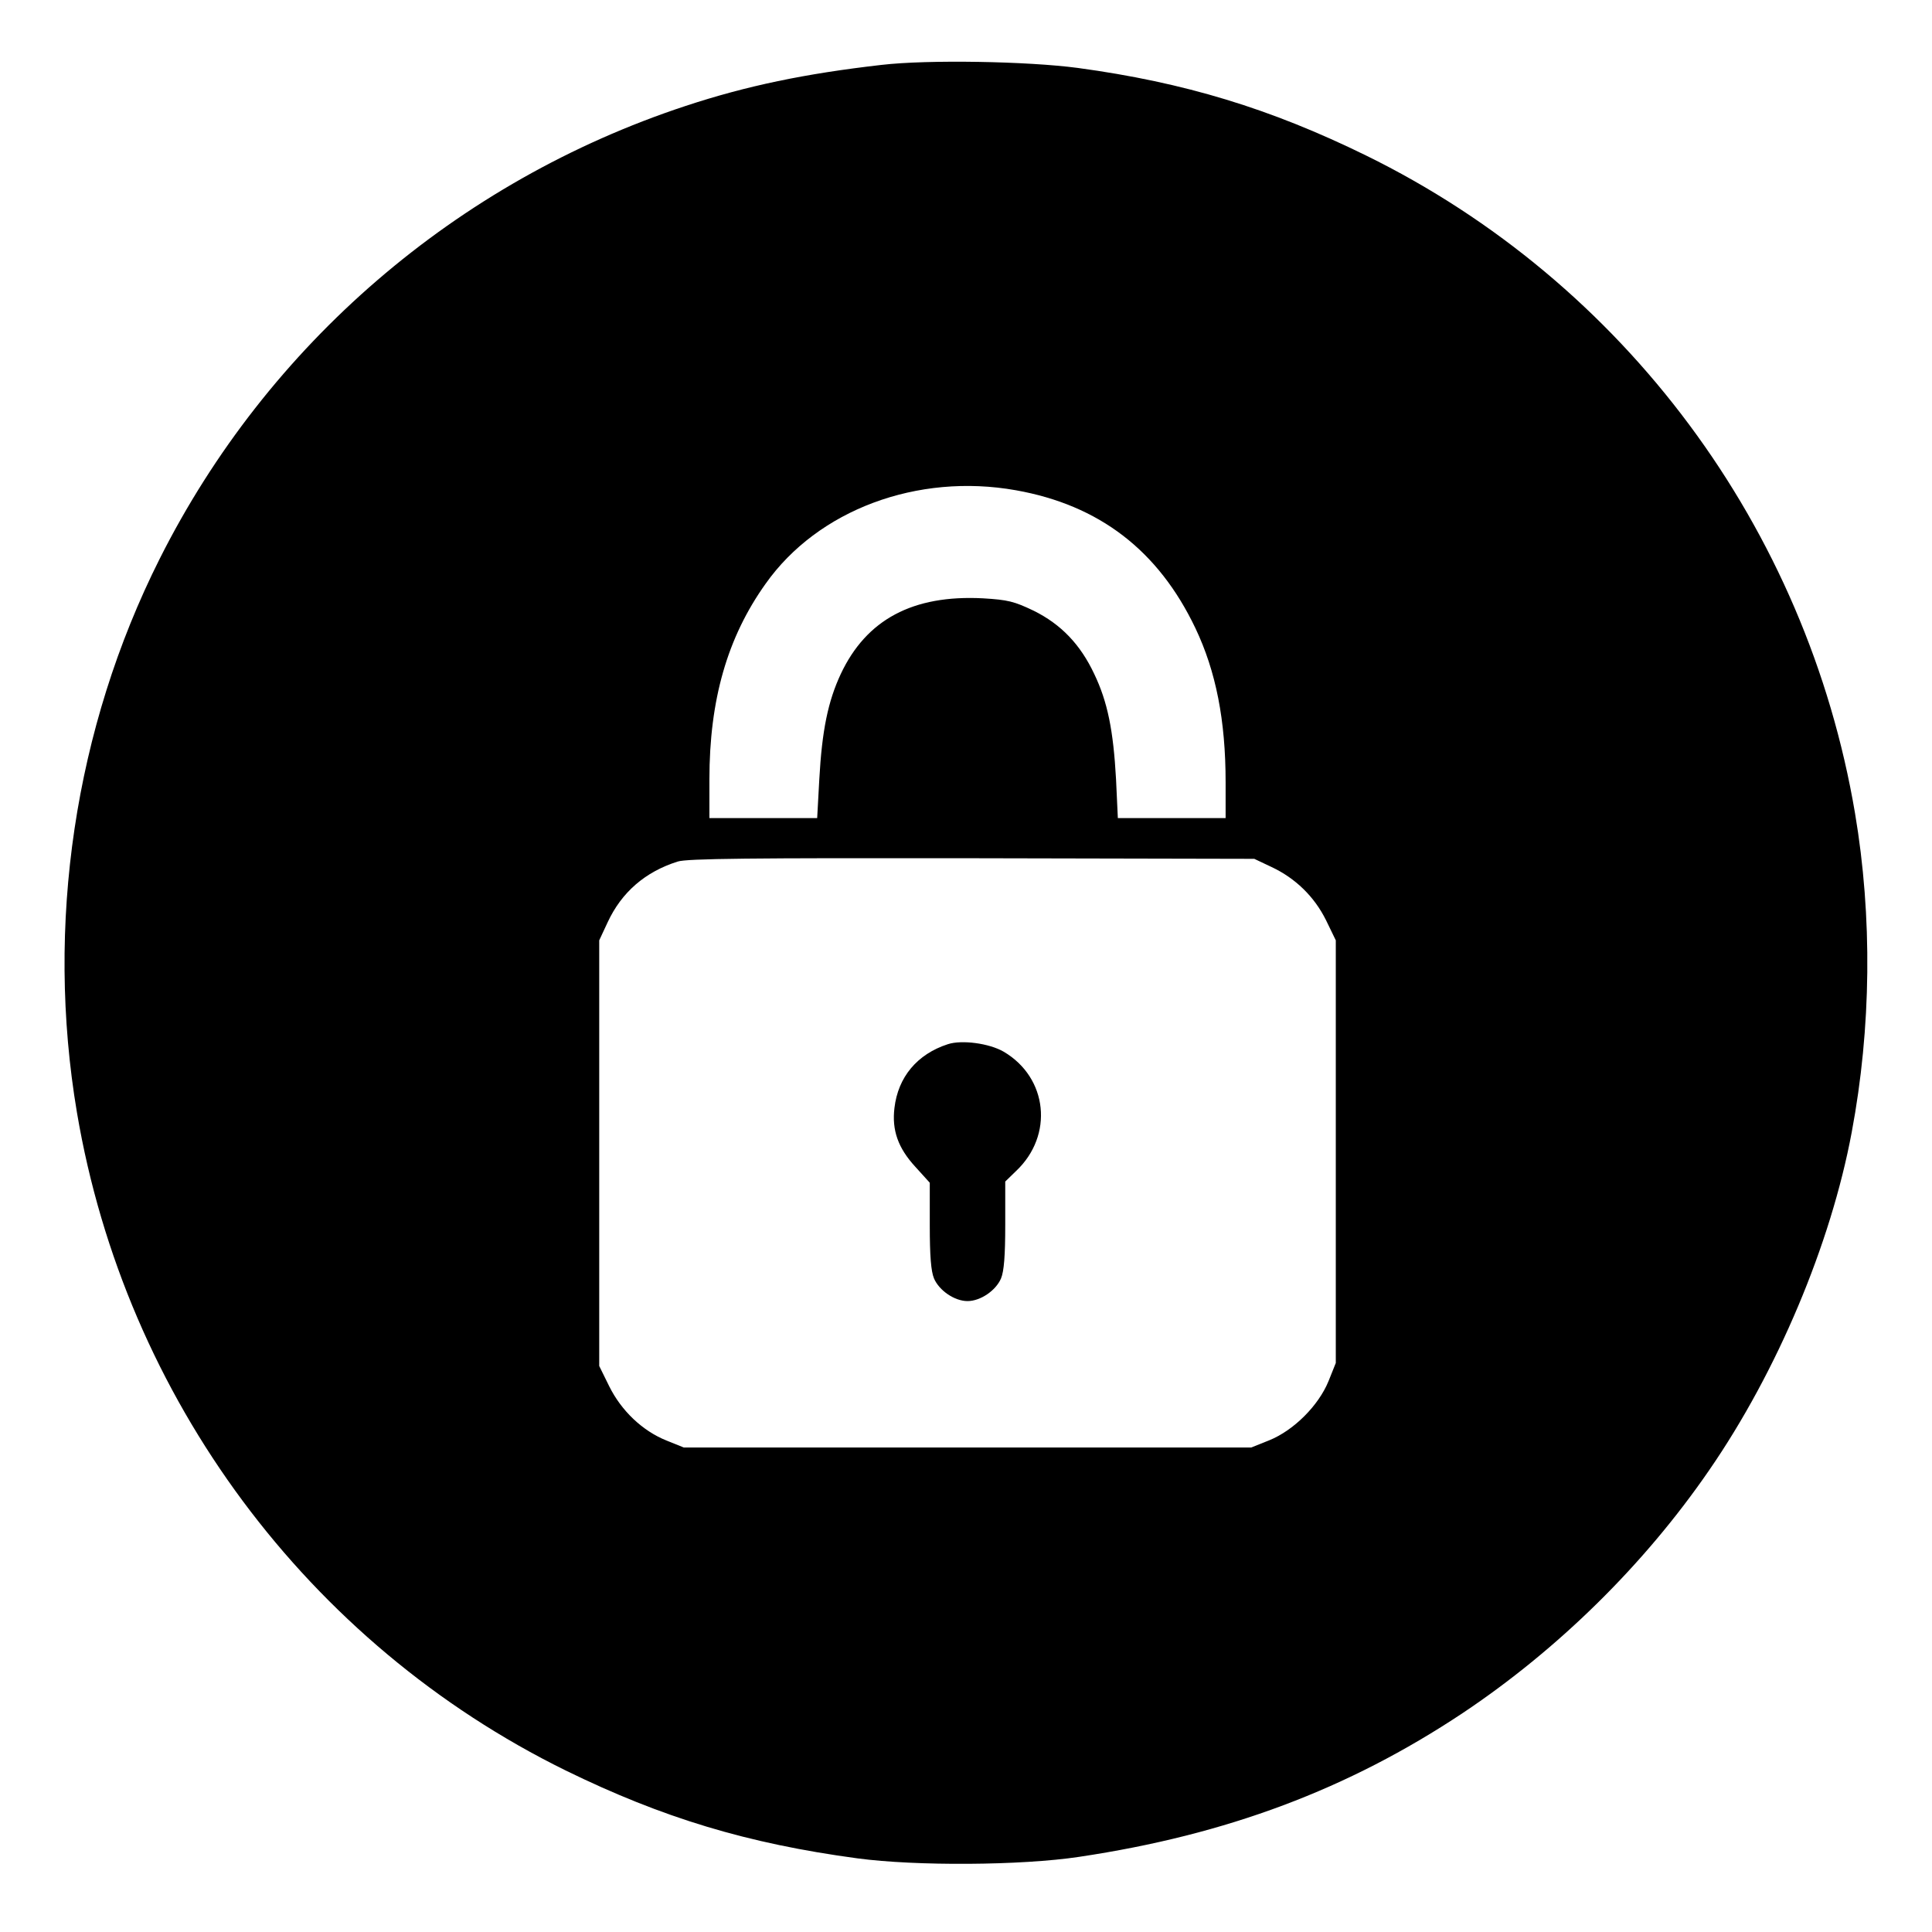 <?xml version="1.0" standalone="no"?>
<!DOCTYPE svg PUBLIC "-//W3C//DTD SVG 20010904//EN"
 "http://www.w3.org/TR/2001/REC-SVG-20010904/DTD/svg10.dtd">
<svg version="1.0" xmlns="http://www.w3.org/2000/svg"
 width="640pt" height="640pt" viewBox="0 0 640 640"
 preserveAspectRatio="xMidYMid meet">
<g transform="translate(0,640) scale(0.1,-0.1)"
fill="#000000" stroke="none">
<path d="M2920 6185 c-253 -29 -446 -69 -649 -136 -758 -250 -1385 -790 -1742
-1500 -282 -561 -379 -1213 -274 -1835 160 -945 765 -1759 1619 -2179 321
-157 602 -242 966 -291 194 -26 543 -24 735 5 489 73 891 224 1270 476 316
211 602 492 817 805 225 326 403 749 472 1119 65 346 69 714 11 1057 -160 946
-764 1759 -1620 2179 -316 155 -601 242 -955 290 -166 22 -496 28 -650 10z
m445 -1409 c276 -49 472 -199 595 -457 68 -143 100 -305 100 -510 l0 -119
-178 0 -179 0 -6 129 c-9 162 -28 256 -72 348 -46 98 -110 165 -201 210 -65
31 -85 36 -168 41 -232 12 -386 -70 -471 -251 -42 -90 -62 -186 -71 -349 l-7
-128 -178 0 -179 0 0 128 c0 263 59 470 186 648 173 245 503 368 829 310z
m847 -1248 c79 -37 142 -98 181 -177 l32 -66 0 -700 0 -700 -24 -60 c-33 -81
-115 -163 -196 -196 l-60 -24 -940 0 -940 0 -57 23 c-80 32 -150 99 -190 180
l-33 67 0 705 0 705 28 60 c46 99 124 167 232 201 31 10 239 12 975 11 l935
-2 57 -27z"/>
<path d="M3140 2941 c-102 -33 -165 -109 -177 -211 -9 -74 12 -133 69 -195
l48 -53 0 -141 c0 -101 4 -152 14 -176 17 -40 68 -75 111 -75 43 0 94 35 111
75 10 24 14 76 14 178 l0 143 36 35 c125 118 105 309 -41 395 -48 28 -139 40
-185 25z"/>
</g>
</svg>
